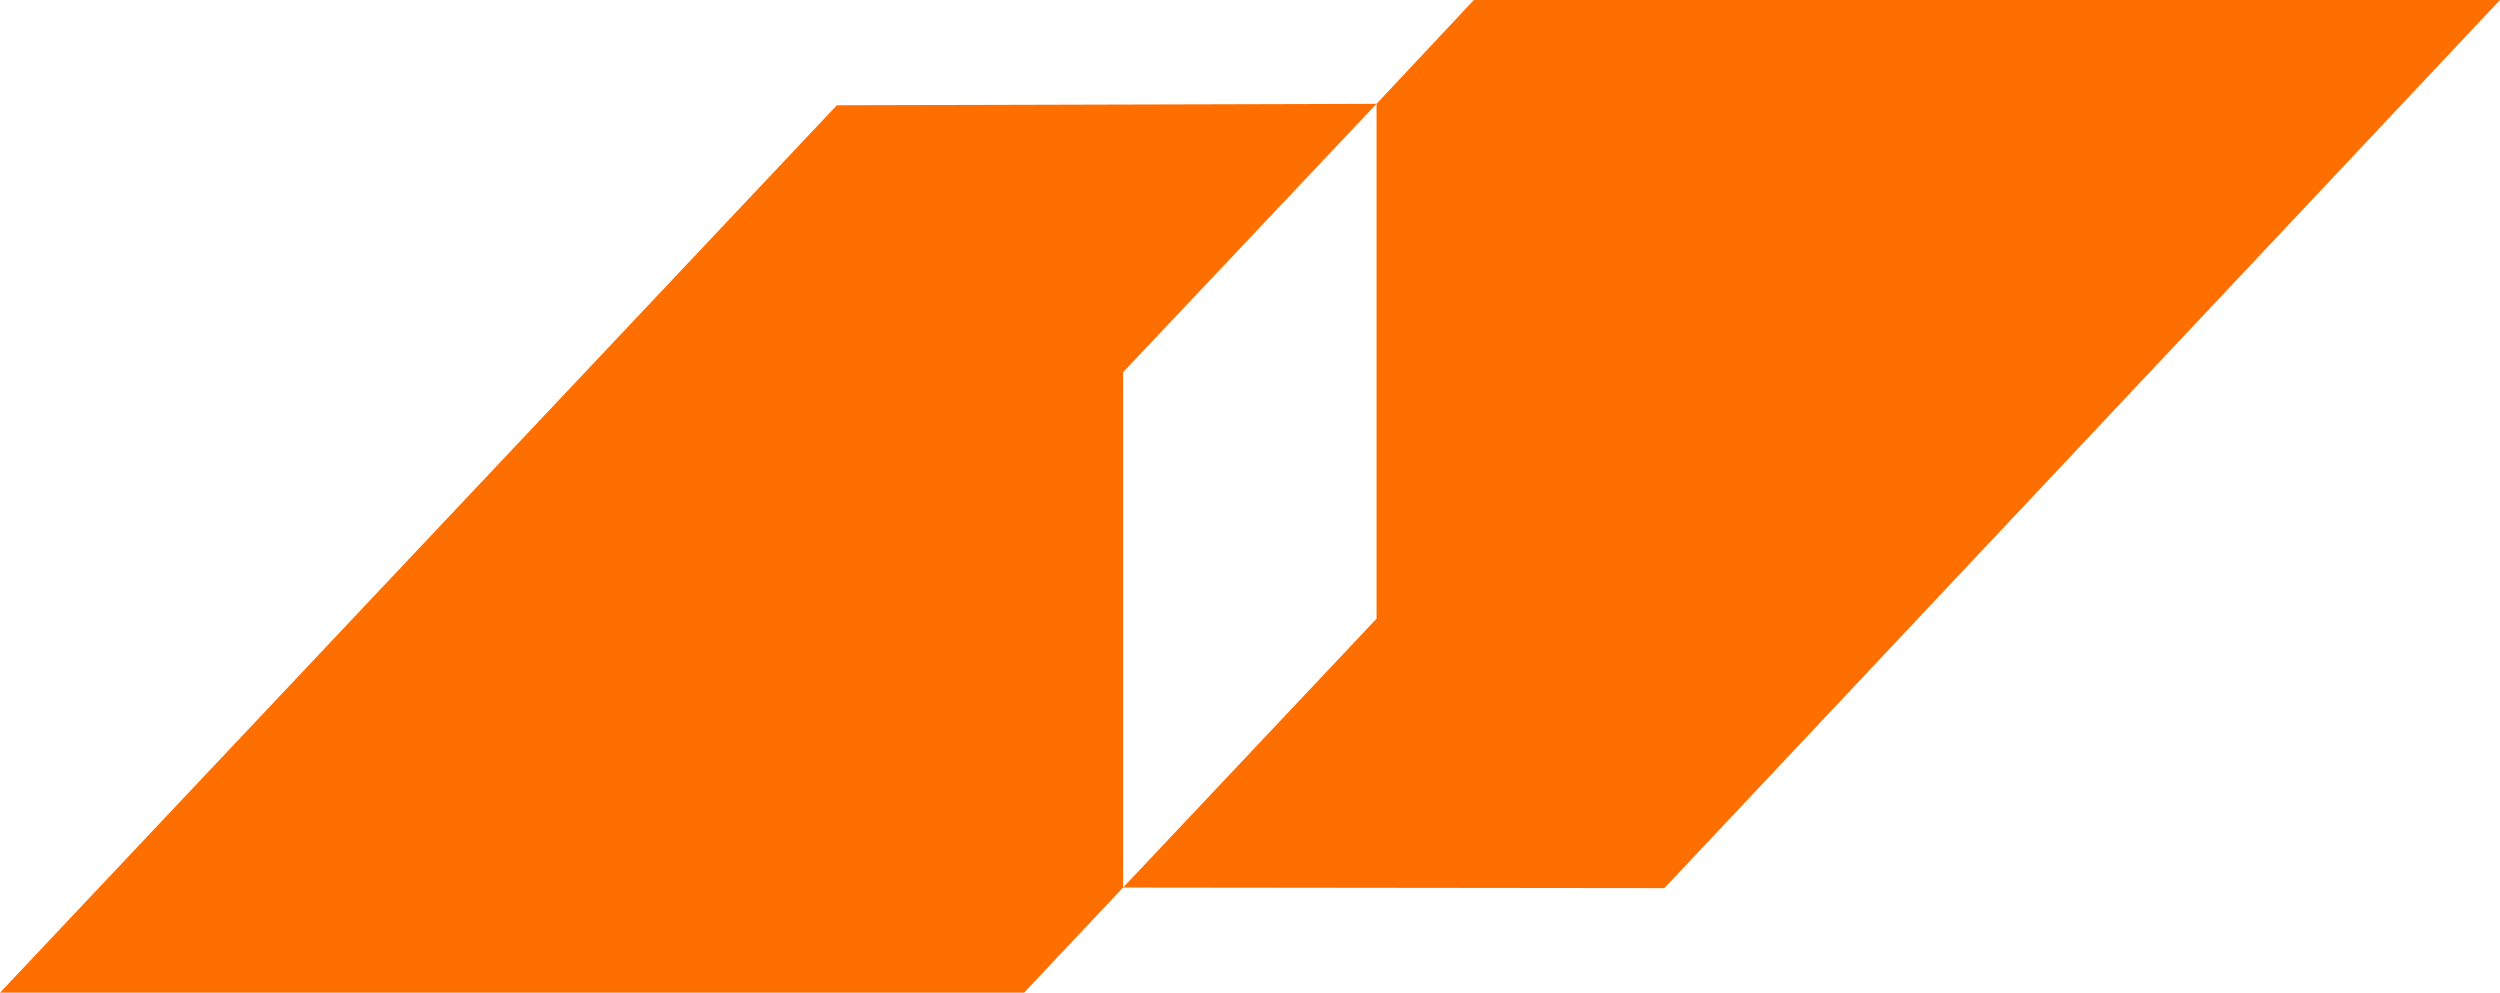 <svg width="68" height="27" viewBox="0 0 68 27" fill="none" xmlns="http://www.w3.org/2000/svg">
<g id="logo">
<path id="Exclude" fill-rule="evenodd" clip-rule="evenodd" d="M40.089 0L68 0L45.271 24.157L30.548 24.141L27.856 27L0 27L22.762 2.863L37.442 2.824L40.089 0ZM37.442 2.824V16.828L30.548 24.141V10.124L37.442 2.824Z" fill="#FF6F00"/>
</g>
</svg>
